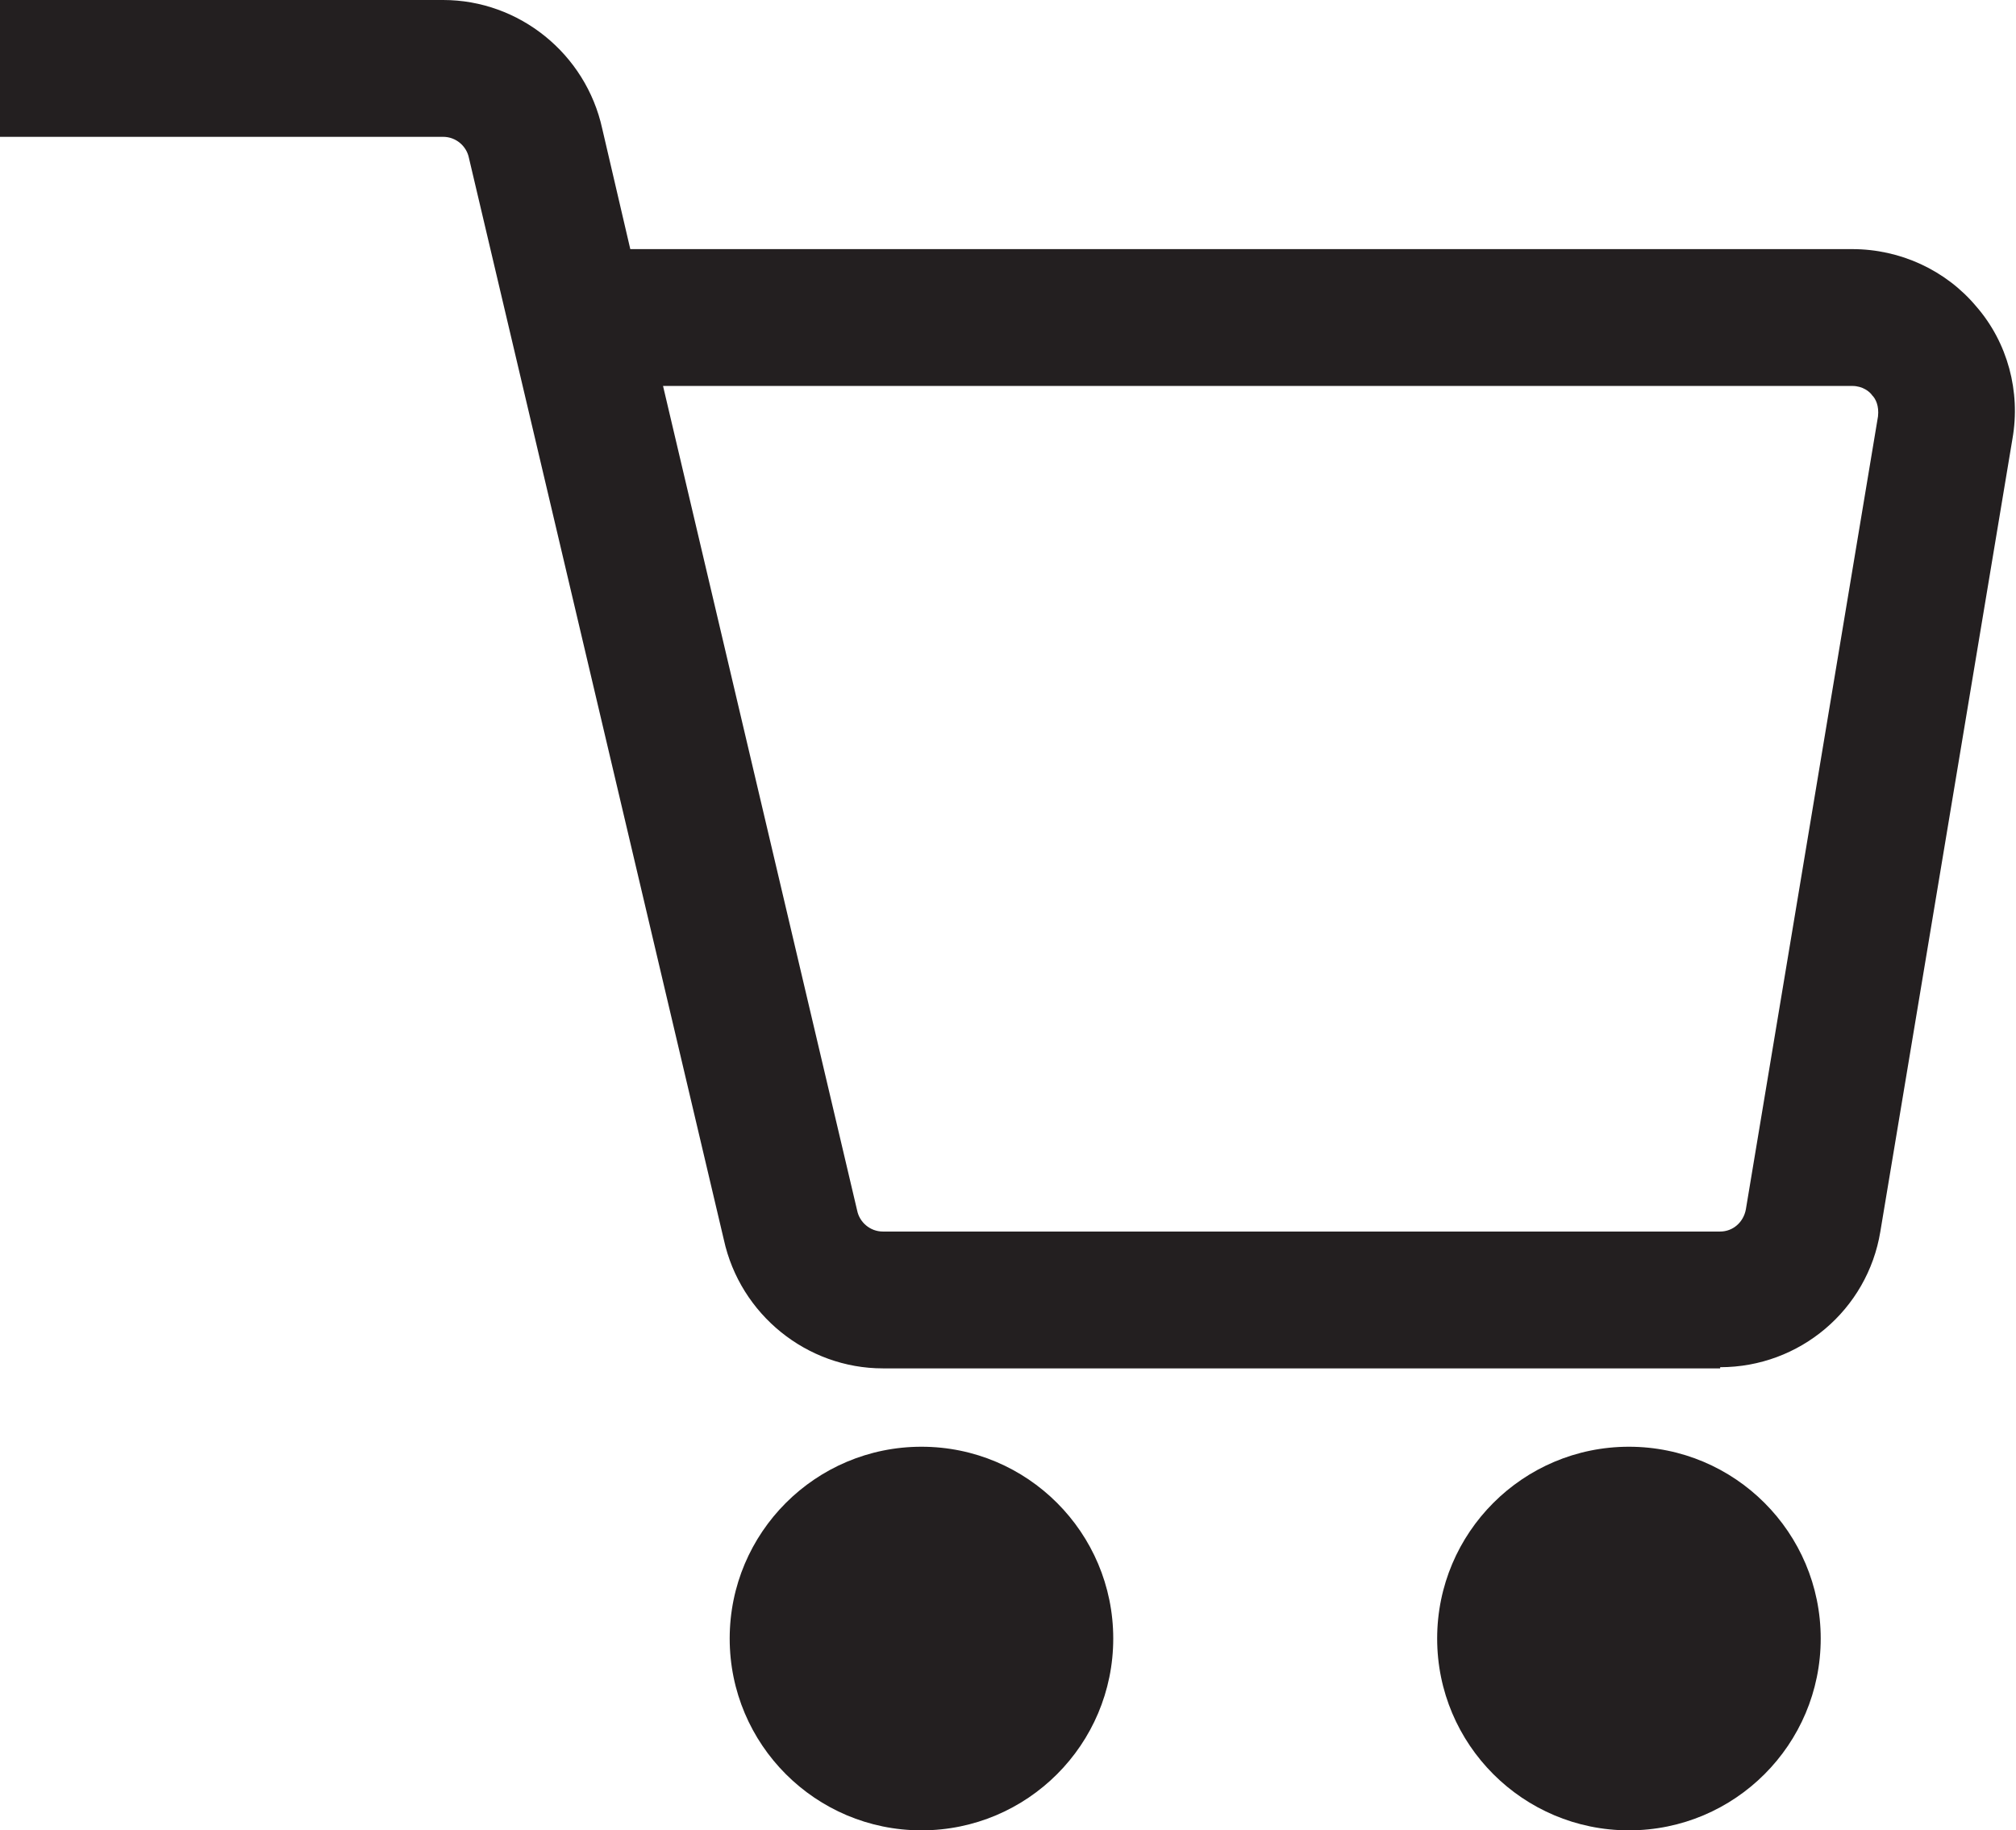<?xml version="1.0" encoding="UTF-8"?>
<svg id="Layer_2" data-name="Layer 2" xmlns="http://www.w3.org/2000/svg" viewBox="0 0 17.24 15.65">
  <defs>
    <style>
      .cls-1 {
        fill: #231f20;
      }
    </style>
  </defs>
  <g id="Layer_1-2" data-name="Layer 1">
    <g>
      <path class="cls-1" d="M14.71,11.7h-7.16c-.65,0-1.22-.46-1.36-1.1L4.01,1.35c-.02-.1-.11-.18-.22-.18H0V0h3.79c.65,0,1.22.46,1.36,1.1l.24,1.03h10.45c.41,0,.8.18,1.06.49.27.31.38.73.31,1.13l-1.13,6.78c-.11.67-.69,1.16-1.37,1.16ZM5.67,3.3l1.66,7.05c.02.1.11.18.22.18h7.16c.11,0,.2-.08.22-.19l1.13-6.78c.01-.09-.02-.15-.05-.18-.02-.03-.08-.08-.17-.08H5.67Z"/>
      <circle class="cls-1" cx="7.88" cy="14.01" r="1.64"/>
      <circle class="cls-1" cx="13.93" cy="14.01" r="1.64"/>
    </g>
  </g>
</svg>